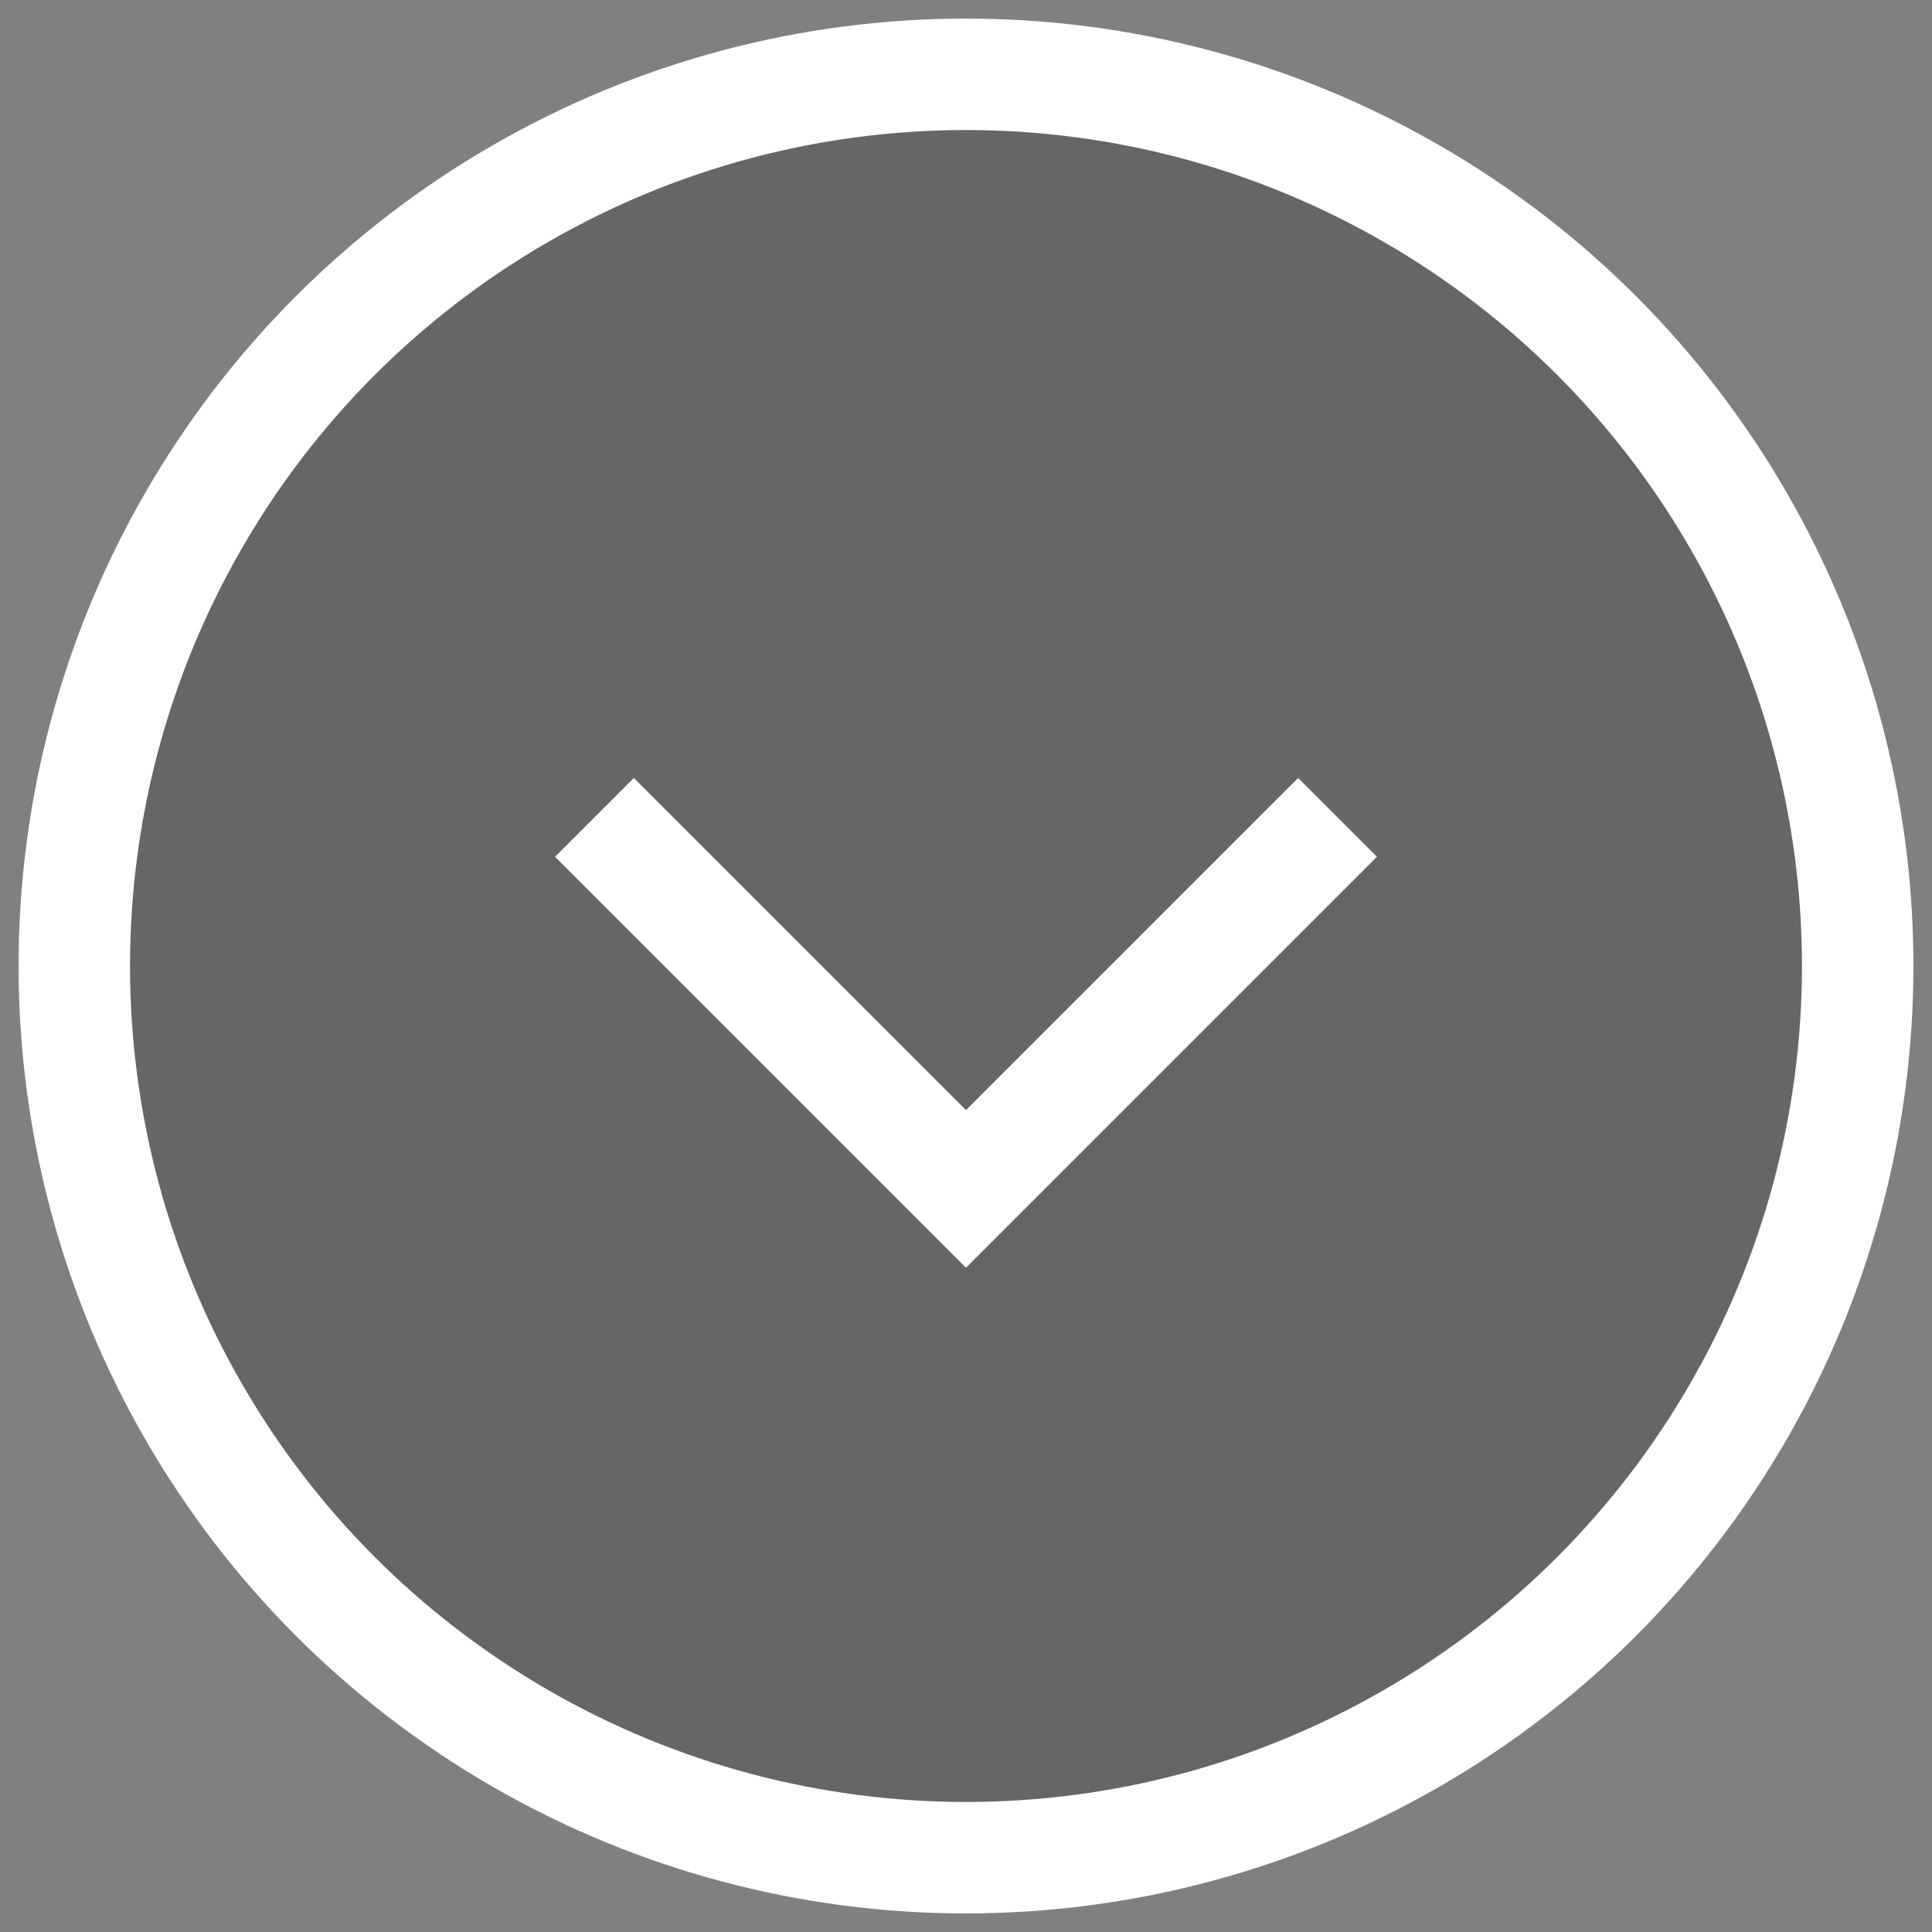 <svg xmlns="http://www.w3.org/2000/svg" width="52" height="52" viewBox="0 0 52 52">
    <rect x="0" y="0" width="52" height="52" fill="#808080" stroke="none"/>
    <g fill="none" fill-rule="evenodd" stroke="#FFF" stroke-width="3" transform="translate(2 2)">
        <circle cx="24" cy="24" r="24" fill="#000" fill-opacity=".2"/>
        <path d="M14 20l10 10 10-10"/>
    </g>
</svg>
